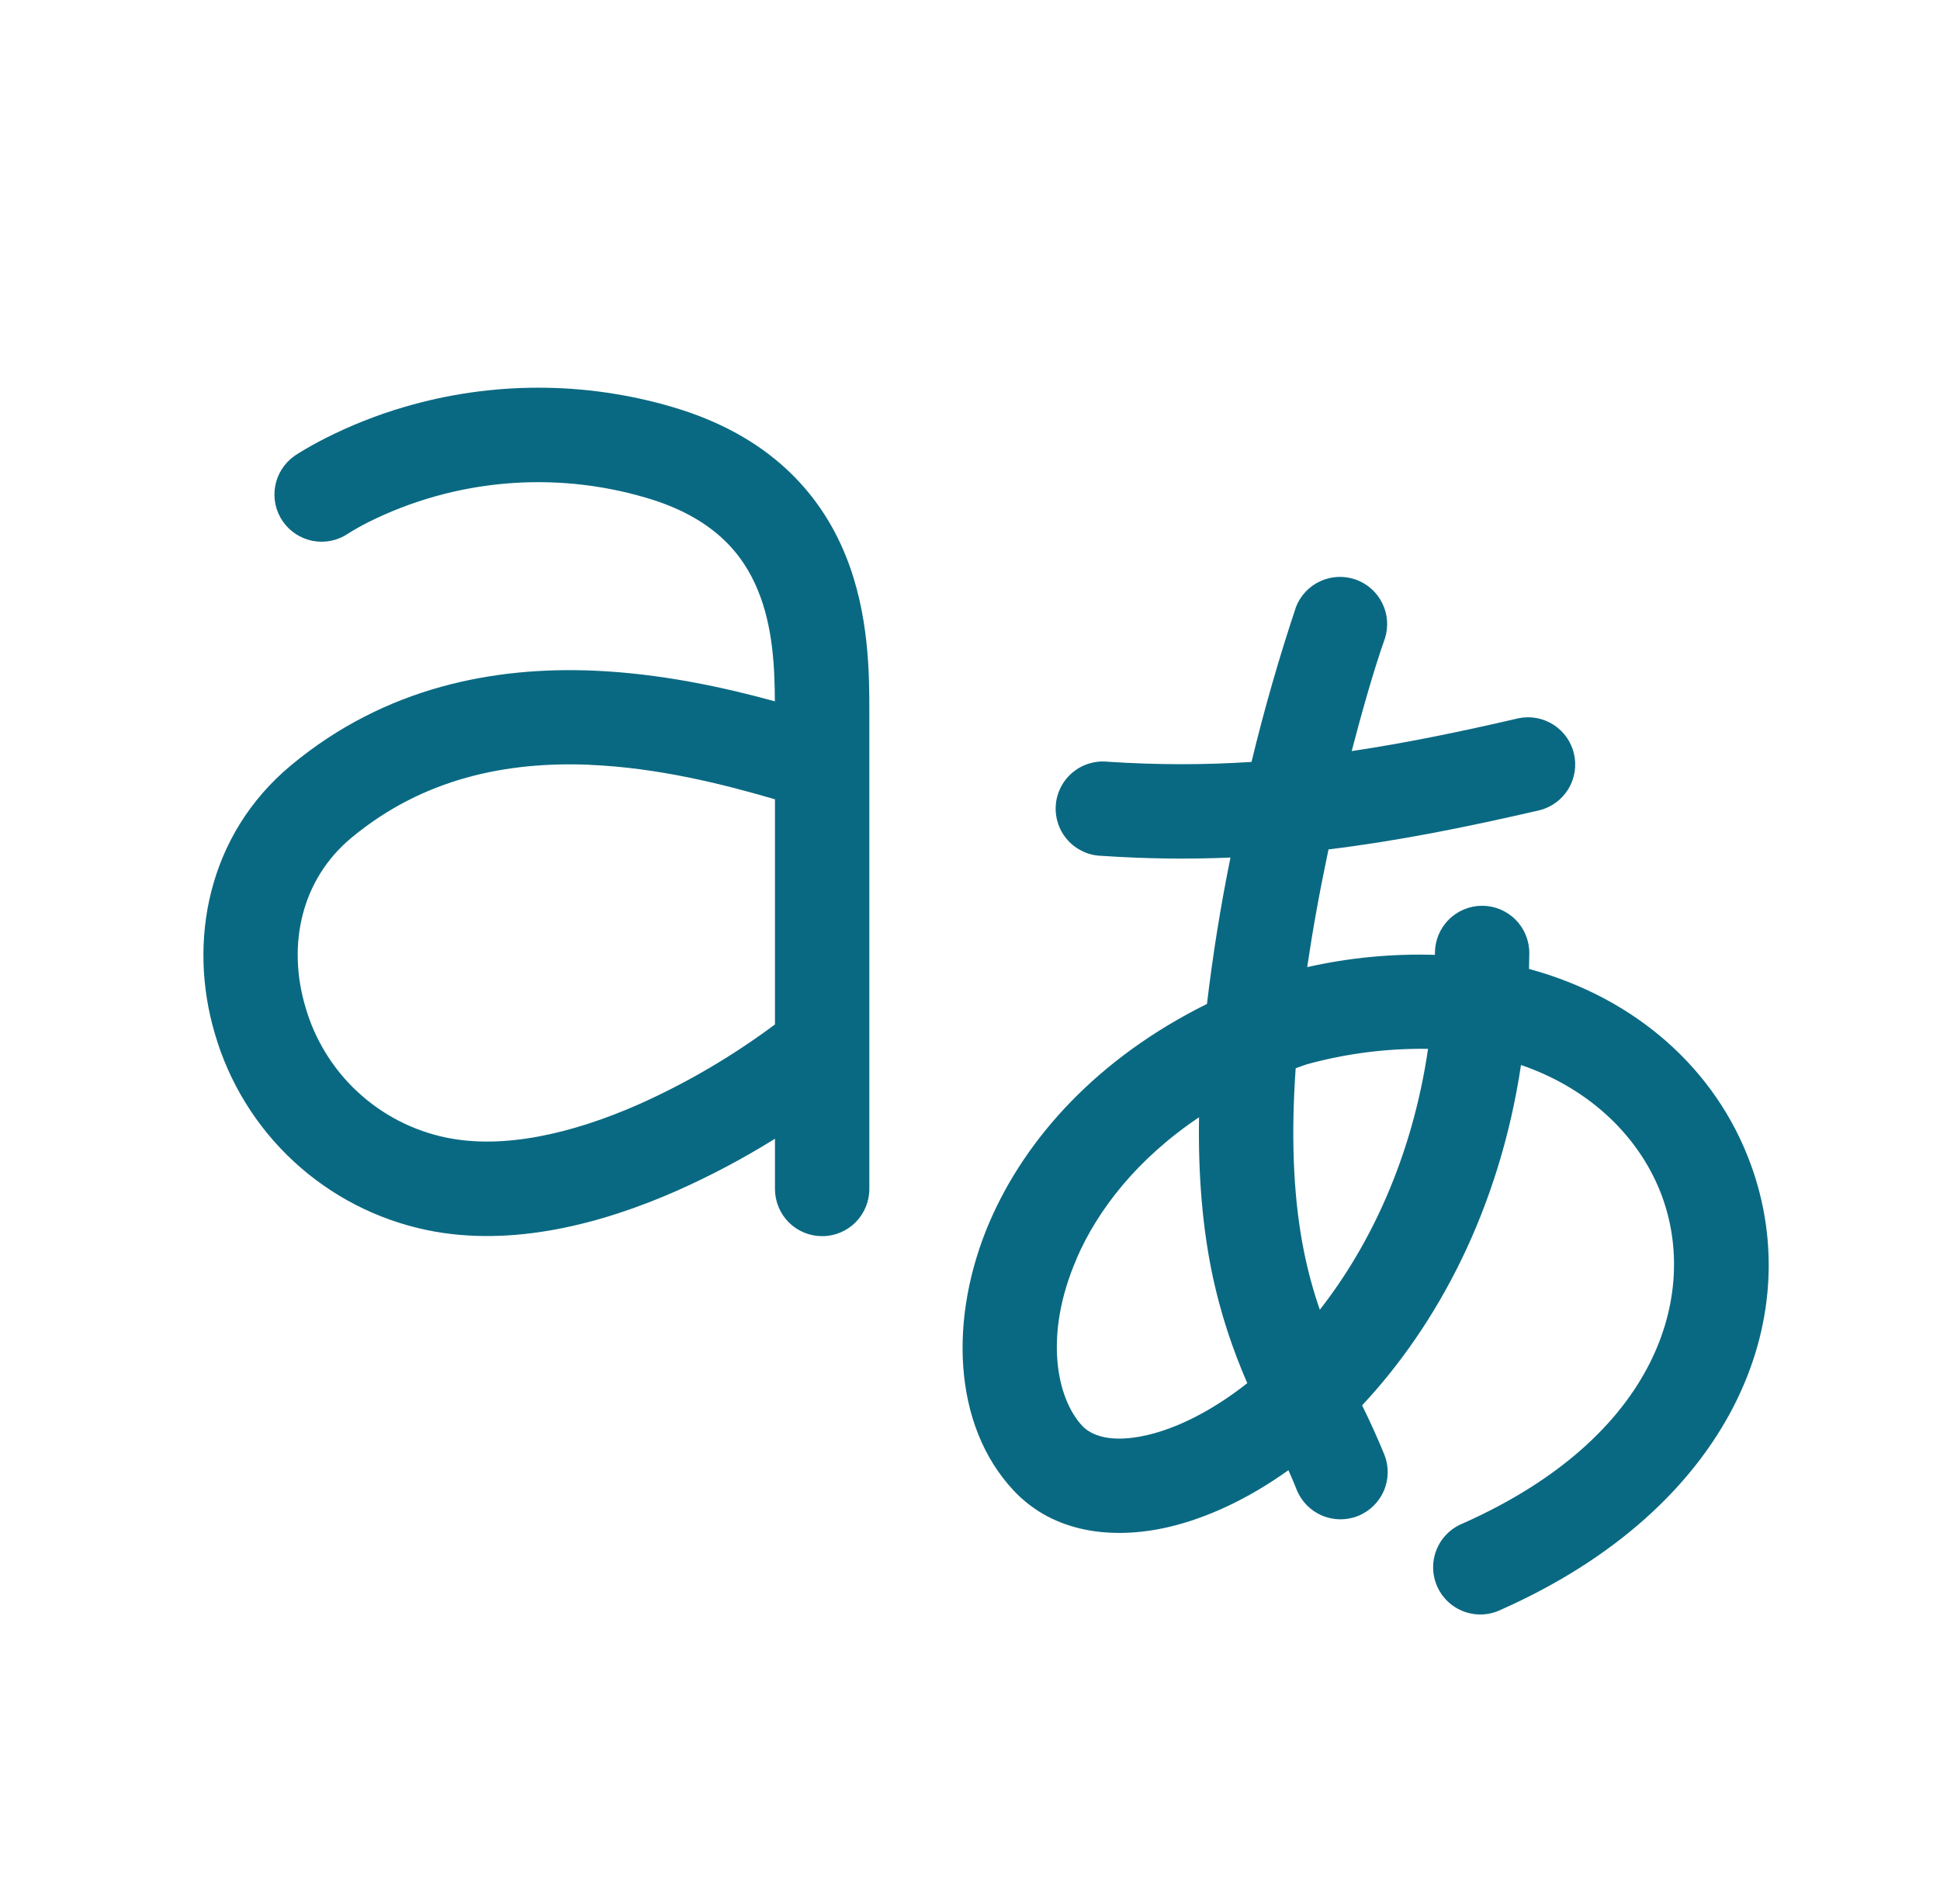 <svg width="53" height="52" viewBox="0 0 53 52" fill="none" xmlns="http://www.w3.org/2000/svg">
<path d="M11.041 11.117C13.434 10.413 15.979 10.413 18.372 11.117C20.981 11.883 22.396 13.438 23.098 15.162C23.75 16.76 23.75 18.436 23.75 19.444V32.473C23.75 32.815 23.615 33.143 23.373 33.385C23.132 33.627 22.804 33.763 22.462 33.763C22.293 33.763 22.125 33.73 21.969 33.666C21.812 33.601 21.67 33.506 21.55 33.387C21.308 33.145 21.172 32.817 21.172 32.475V31.102C20.308 31.64 19.407 32.118 18.476 32.53C16.465 33.414 14 34.082 11.665 33.597C10.302 33.314 9.042 32.665 8.021 31.719C7 30.773 6.256 29.567 5.869 28.23C5.129 25.729 5.661 22.808 7.95 20.903C10.553 18.738 13.546 18.207 16.217 18.317C18.047 18.395 19.77 18.771 21.169 19.155C21.164 18.189 21.11 17.116 20.71 16.134C20.298 15.123 19.489 14.133 17.651 13.595C15.125 12.85 12.412 13.089 10.056 14.265C9.873 14.358 9.694 14.458 9.52 14.567L9.502 14.579C9.22 14.768 8.875 14.837 8.542 14.773C8.209 14.708 7.915 14.515 7.723 14.236C7.531 13.956 7.458 13.612 7.518 13.278C7.578 12.944 7.768 12.648 8.045 12.453L8.05 12.447L8.055 12.445L8.071 12.435L8.122 12.401C8.372 12.245 8.628 12.101 8.891 11.968C9.58 11.62 10.3 11.334 11.041 11.117ZM16.109 20.888C13.858 20.797 11.567 21.249 9.6 22.883C8.233 24.017 7.841 25.801 8.342 27.497C8.596 28.387 9.089 29.19 9.767 29.82C10.445 30.45 11.282 30.882 12.188 31.07C13.75 31.395 15.622 30.967 17.439 30.168C18.761 29.579 20.012 28.845 21.172 27.98V21.831C19.733 21.411 17.97 20.968 16.109 20.89V20.888ZM37.836 17.436C37.937 17.117 37.911 16.771 37.762 16.472C37.613 16.172 37.353 15.942 37.038 15.83C36.723 15.719 36.376 15.734 36.072 15.873C35.768 16.012 35.529 16.263 35.407 16.575C34.942 17.969 34.536 19.382 34.191 20.81C32.922 20.893 31.631 20.895 30.264 20.805C30.092 20.787 29.918 20.804 29.752 20.855C29.586 20.905 29.433 20.989 29.3 21.1C29.167 21.212 29.058 21.349 28.98 21.503C28.901 21.658 28.855 21.826 28.843 21.999C28.831 22.172 28.855 22.346 28.911 22.509C28.968 22.673 29.057 22.824 29.174 22.952C29.29 23.081 29.431 23.184 29.588 23.257C29.745 23.33 29.916 23.37 30.089 23.375C31.314 23.458 32.479 23.471 33.616 23.422C33.347 24.745 33.133 26.079 32.974 27.42C29.968 28.91 28.024 31.094 27.044 33.352C25.908 35.981 26.026 38.931 27.689 40.707C28.792 41.888 30.422 42.053 31.907 41.712C32.989 41.462 34.116 40.929 35.199 40.155C35.276 40.325 35.351 40.501 35.423 40.684C35.549 41.002 35.797 41.256 36.111 41.392C36.425 41.527 36.781 41.532 37.098 41.406C37.416 41.279 37.671 41.031 37.806 40.717C37.942 40.403 37.947 40.048 37.82 39.73C37.633 39.274 37.43 38.825 37.212 38.384C39.254 36.203 40.96 33.048 41.553 29.088C43.525 29.764 44.84 31.143 45.402 32.664C46.397 35.345 45.312 39.23 39.965 41.609C39.804 41.673 39.657 41.769 39.534 41.892C39.41 42.014 39.313 42.16 39.248 42.321C39.182 42.481 39.15 42.654 39.153 42.827C39.155 43.001 39.193 43.172 39.264 43.331C39.334 43.489 39.436 43.632 39.563 43.75C39.69 43.869 39.84 43.96 40.003 44.019C40.166 44.078 40.34 44.103 40.513 44.094C40.687 44.084 40.856 44.04 41.012 43.963C47.266 41.184 49.403 36.043 47.818 31.769C46.879 29.225 44.716 27.263 41.772 26.464C41.776 26.319 41.779 26.173 41.78 26.028C41.78 25.686 41.644 25.358 41.402 25.117C41.161 24.875 40.833 24.739 40.491 24.739C40.149 24.739 39.821 24.875 39.58 25.117C39.338 25.358 39.202 25.686 39.202 26.028V26.08C38.029 26.044 36.856 26.157 35.712 26.415C35.856 25.438 36.047 24.37 36.294 23.2C38.199 22.968 40.076 22.589 42.069 22.128C42.394 22.043 42.673 21.836 42.848 21.548C43.022 21.261 43.077 20.917 43.001 20.59C42.926 20.262 42.725 19.978 42.443 19.796C42.16 19.614 41.818 19.55 41.489 19.617C39.89 19.988 38.398 20.295 36.928 20.514C37.186 19.524 37.524 18.315 37.836 17.436ZM29.411 34.378C29.988 33.045 31.064 31.653 32.757 30.516C32.731 32.148 32.86 33.504 33.092 34.672C33.342 35.909 33.698 36.907 34.075 37.778C33.095 38.552 32.131 39.016 31.329 39.199C30.339 39.426 29.808 39.201 29.568 38.946C28.859 38.186 28.511 36.453 29.414 34.378H29.411ZM39.014 28.647C38.578 31.612 37.436 34.009 36.057 35.773C35.875 35.248 35.73 34.711 35.621 34.167C35.371 32.914 35.248 31.326 35.397 29.178C35.5 29.14 35.603 29.101 35.709 29.067C36.785 28.772 37.898 28.631 39.014 28.647Z" fill="#0A6982"/>
</svg>
